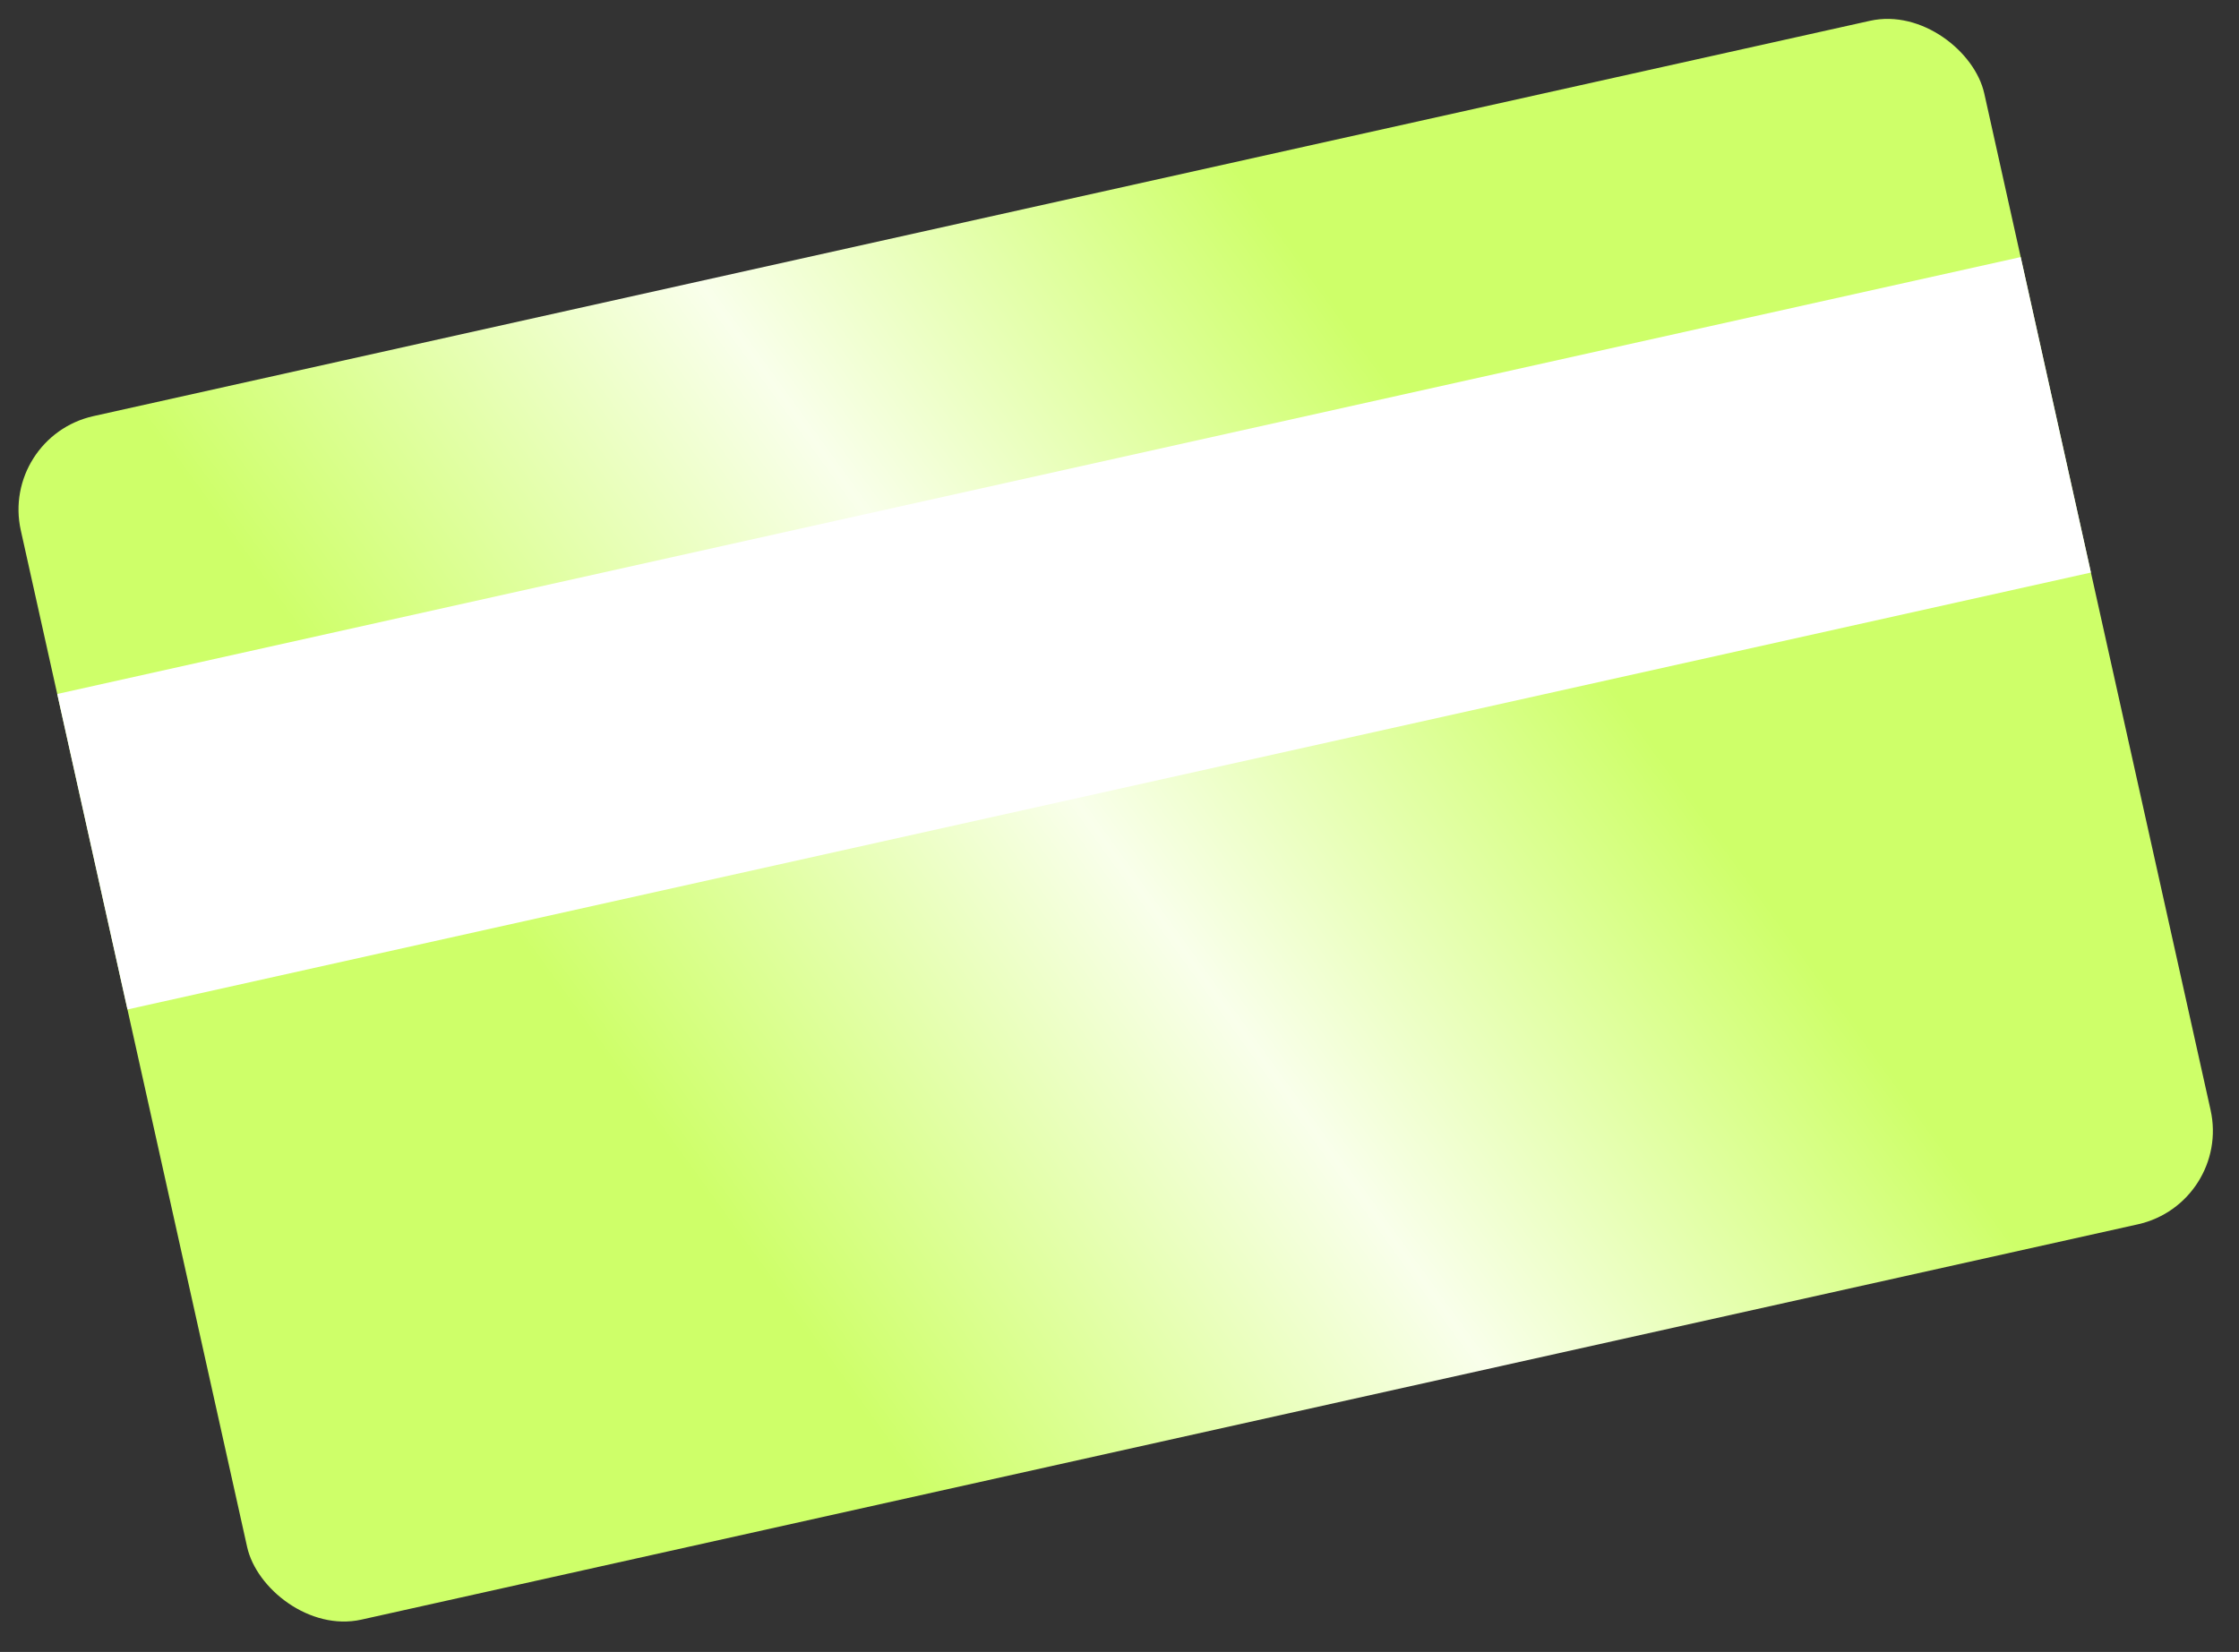 <svg width="187" height="138" viewBox="0 0 187 138" fill="none" xmlns="http://www.w3.org/2000/svg">
<rect x="0" y="0" width="187" height="138" fill="#333333" stroke="none"/>
<rect y="36.499" width="168" height="103" rx="8" transform="rotate(-12.548 0 36.499)" fill="url(#paint0_linear_78_1126)"/>
<rect x="4.781" y="57.974" width="168" height="27" transform="rotate(-12.548 4.781 57.974)" fill="white"/>
<defs>
<linearGradient id="paint0_linear_78_1126" x1="135.612" y1="106.126" x2="56.346" y2="140.383" gradientUnits="userSpaceOnUse">
<stop stop-color="#CEFF69"/>
<stop offset="0.486" stop-color="#F9FFEB"/>
<stop offset="1" stop-color="#CEFF69"/>
</linearGradient>
</defs>
</svg>
